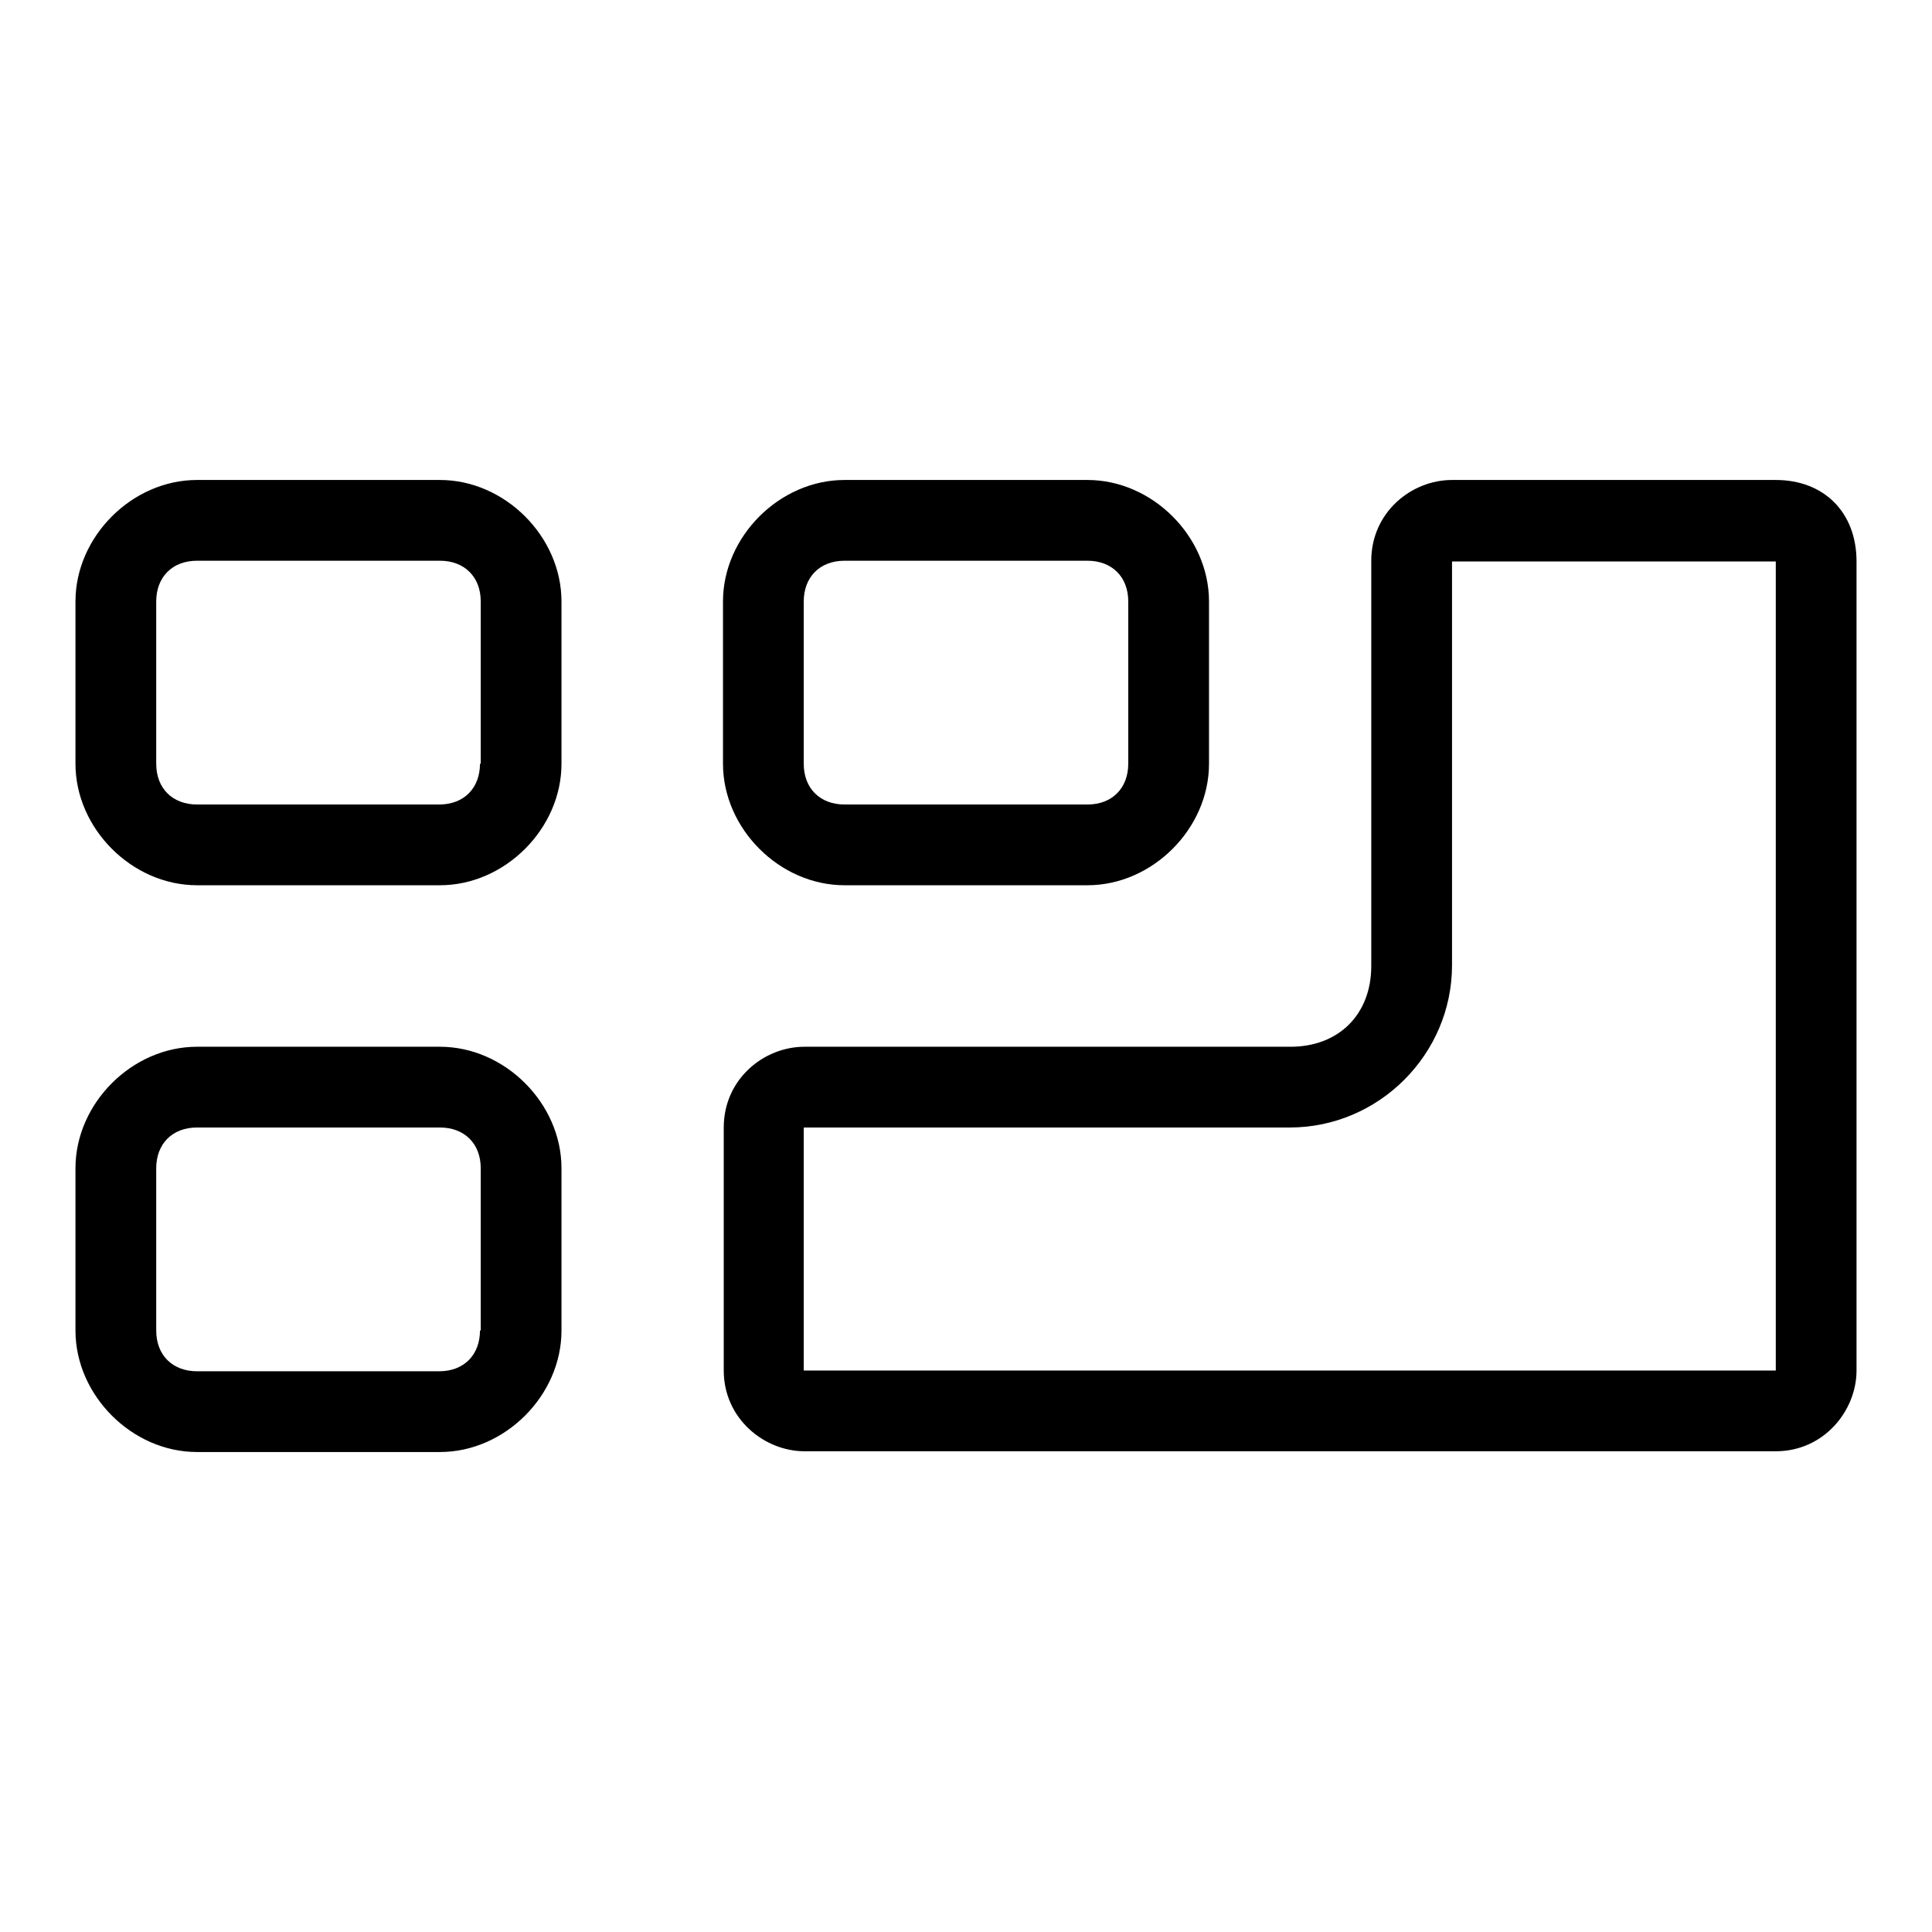 <?xml version="1.0" encoding="utf-8"?>
<!-- Svg Vector Icons : http://www.onlinewebfonts.com/icon -->
<!DOCTYPE svg PUBLIC "-//W3C//DTD SVG 1.1//EN" "http://www.w3.org/Graphics/SVG/1.1/DTD/svg11.dtd">
<svg version="1.1" xmlns="http://www.w3.org/2000/svg" xmlns:xlink="http://www.w3.org/1999/xlink" x="0px" y="0px" viewBox="0 0 256 256" enable-background="new 0 0 256 256" xml:space="preserve">
<g> <path fill="#000000" d="M58.3,138.7H26.1c-8.6,0-16.1,7.5-16.1,16.1v21.5c0,8.6,7.5,16.1,16.1,16.1h32.2c8.6,0,16.1-7.5,16.1-16.1 v-21.5C74.4,146.2,66.9,138.7,58.3,138.7z M63.6,176.3c0,3.2-2.1,5.4-5.4,5.4H26.1c-3.2,0-5.4-2.1-5.4-5.4v-21.5 c0-3.2,2.1-5.4,5.4-5.4h32.2c3.2,0,5.4,2.1,5.4,5.4V176.3z M235.3,63.6h-42.9c-5.4,0-10.7,4.3-10.7,10.7V128 c0,6.4-4.3,10.7-10.7,10.7h-64.4c-5.4,0-10.7,4.3-10.7,10.7v32.2c0,6.4,5.4,10.7,10.7,10.7h128.7c6.4,0,10.7-5.4,10.7-10.7V74.4 C246,67.9,241.7,63.6,235.3,63.6z M235.3,181.6H106.5v-32.2h64.4c11.8,0,21.5-9.7,21.5-21.5V74.4h42.9V181.6z M111.9,117.3h32.2 c8.6,0,16.1-7.5,16.1-16.1V79.7c0-8.6-7.5-16.1-16.1-16.1h-32.2c-8.6,0-16.1,7.5-16.1,16.1v21.5 C95.8,109.8,103.3,117.3,111.9,117.3z M106.5,79.7c0-3.2,2.1-5.4,5.4-5.4h32.2c3.2,0,5.4,2.1,5.4,5.4v21.5c0,3.2-2.1,5.4-5.4,5.4 h-32.2c-3.2,0-5.4-2.1-5.4-5.4V79.7z M58.3,63.6H26.1c-8.6,0-16.1,7.5-16.1,16.1v21.5c0,8.6,7.5,16.1,16.1,16.1h32.2 c8.6,0,16.1-7.5,16.1-16.1V79.7C74.4,71.1,66.9,63.6,58.3,63.6z M63.6,101.2c0,3.2-2.1,5.4-5.4,5.4H26.1c-3.2,0-5.4-2.1-5.4-5.4 V79.7c0-3.2,2.1-5.4,5.4-5.4h32.2c3.2,0,5.4,2.1,5.4,5.4V101.2z"/></g>
</svg>